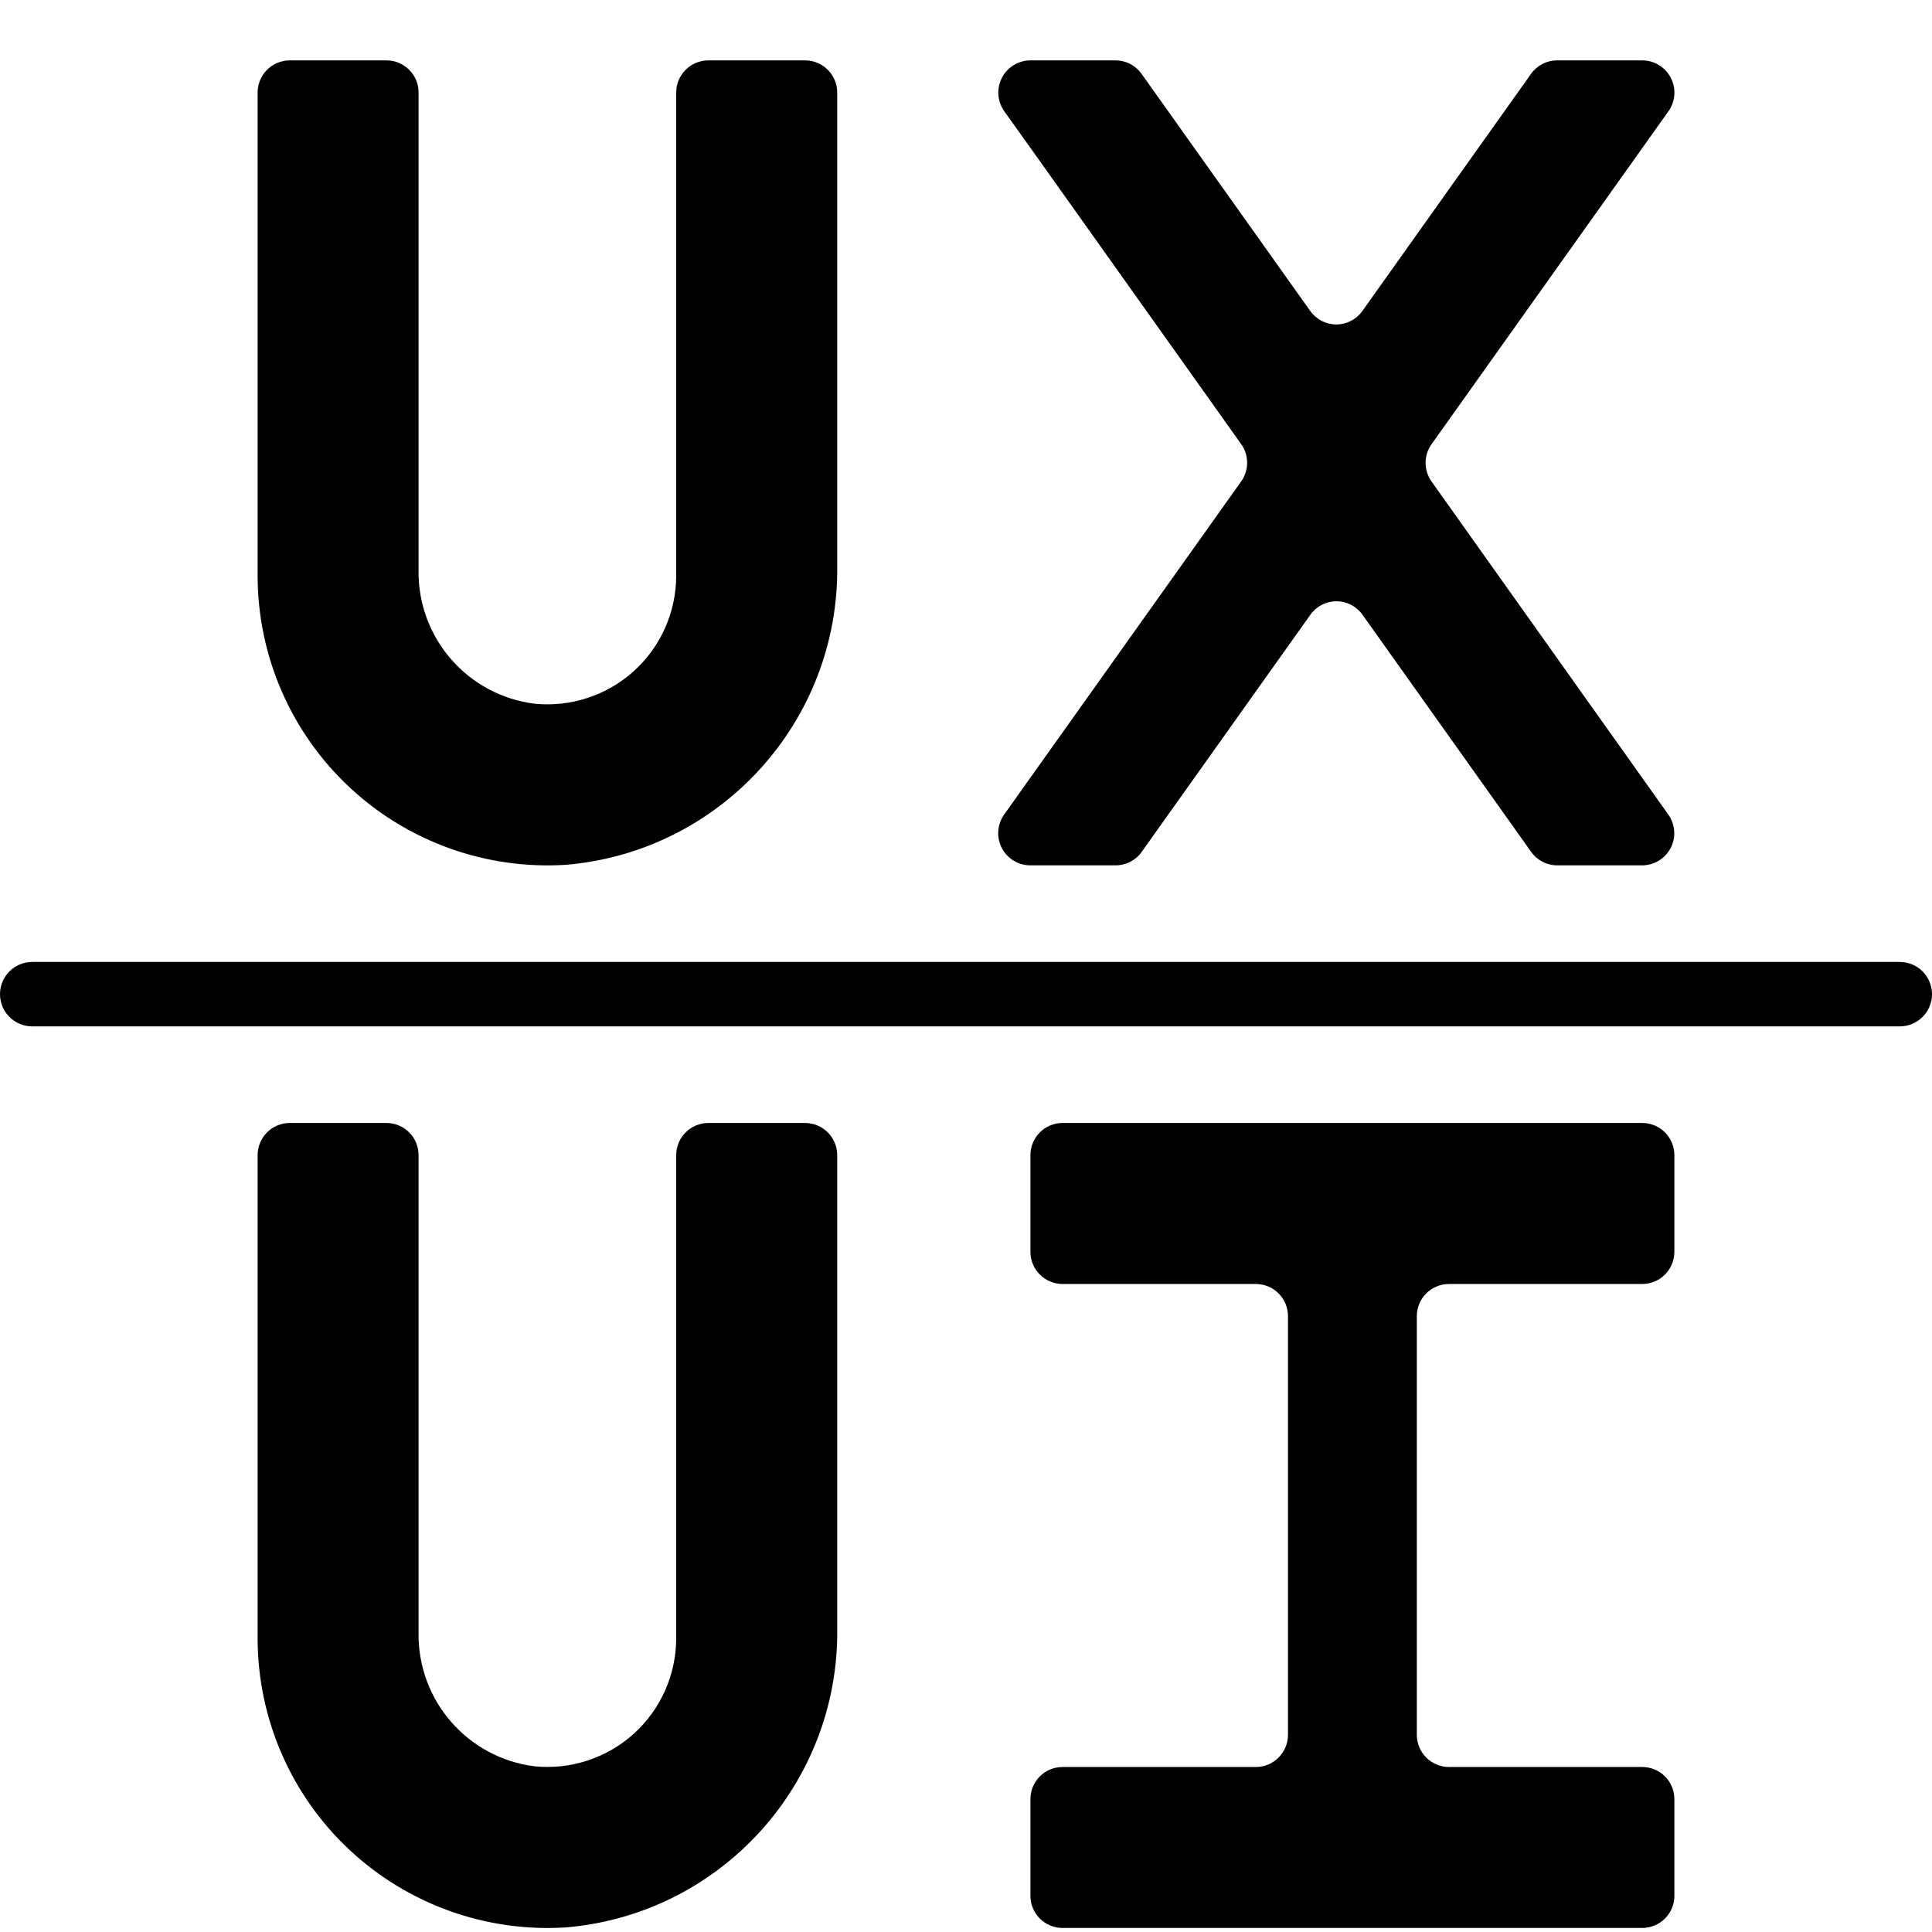 <svg width="32" height="32" viewBox="0 0 32 32" fill="none" xmlns="http://www.w3.org/2000/svg">
<path d="M27.634 1.844C27.75 1.681 27.766 1.467 27.674 1.29C27.583 1.112 27.4 1 27.2 1H25.79C25.619 1 25.458 1.083 25.359 1.223L22.565 5.151C22.466 5.291 22.305 5.374 22.133 5.374C21.962 5.374 21.801 5.291 21.702 5.151L18.908 1.223C18.808 1.083 18.648 1 18.476 1H17.067C16.867 1.001 16.685 1.113 16.594 1.29C16.503 1.468 16.519 1.682 16.635 1.844L17.13 2.537L20.557 7.355C20.69 7.54 20.69 7.79 20.557 7.975L16.633 13.49C16.517 13.652 16.501 13.866 16.592 14.044C16.684 14.222 16.867 14.333 17.067 14.333H18.478C18.65 14.333 18.811 14.25 18.91 14.11L21.704 10.182C21.803 10.042 21.964 9.959 22.136 9.959C22.307 9.959 22.468 10.042 22.567 10.182L25.361 14.11C25.46 14.25 25.621 14.333 25.793 14.333H27.2C27.399 14.332 27.582 14.22 27.673 14.043C27.763 13.865 27.748 13.652 27.631 13.49L23.712 7.977C23.579 7.791 23.579 7.542 23.712 7.356L27.634 1.844Z" fill="black"/>
<path d="M6.4 1H4.8C4.505 1 4.267 1.239 4.267 1.533V9.533C4.267 10.862 4.817 12.131 5.788 13.039C6.758 13.946 8.061 14.411 9.387 14.323C11.947 14.099 13.901 11.938 13.867 9.369V1.533C13.867 1.239 13.628 1 13.333 1H11.733C11.439 1 11.2 1.239 11.2 1.533V9.533C11.2 10.135 10.946 10.71 10.5 11.114C10.053 11.518 9.457 11.715 8.858 11.656C7.745 11.519 6.915 10.564 6.933 9.443V1.533C6.933 1.239 6.695 1 6.4 1Z" fill="black"/>
<path d="M13.333 18.6H11.733C11.439 18.6 11.2 18.839 11.2 19.133V27.133C11.2 27.735 10.946 28.309 10.5 28.714C10.053 29.118 9.457 29.315 8.858 29.256C7.745 29.119 6.915 28.164 6.933 27.043V19.133C6.933 18.839 6.695 18.6 6.4 18.6H4.8C4.505 18.6 4.267 18.839 4.267 19.133V27.133C4.267 28.462 4.817 29.731 5.788 30.639C6.758 31.546 8.061 32.011 9.387 31.923C11.947 31.699 13.901 29.538 13.867 26.968V19.133C13.867 18.839 13.628 18.6 13.333 18.6Z" fill="black"/>
<path d="M27.2 18.6H17.6C17.305 18.6 17.067 18.839 17.067 19.133V20.733C17.067 21.028 17.305 21.267 17.6 21.267H20.8C21.095 21.267 21.333 21.505 21.333 21.8V28.733C21.333 29.028 21.095 29.267 20.8 29.267H17.6C17.305 29.267 17.067 29.505 17.067 29.8V31.4C17.067 31.695 17.305 31.933 17.6 31.933H27.2C27.495 31.933 27.733 31.695 27.733 31.4V29.8C27.733 29.505 27.495 29.267 27.2 29.267H24C23.706 29.267 23.467 29.028 23.467 28.733V21.8C23.467 21.505 23.706 21.267 24 21.267H27.2C27.495 21.267 27.733 21.028 27.733 20.733V19.133C27.733 18.839 27.495 18.6 27.2 18.6Z" fill="black"/>
<path d="M31.467 15.933H0.533C0.239 15.933 0 16.172 0 16.467C0 16.761 0.239 17 0.533 17H31.467C31.761 17 32 16.761 32 16.467C32 16.172 31.761 15.933 31.467 15.933Z" fill="black"/>
</svg>
